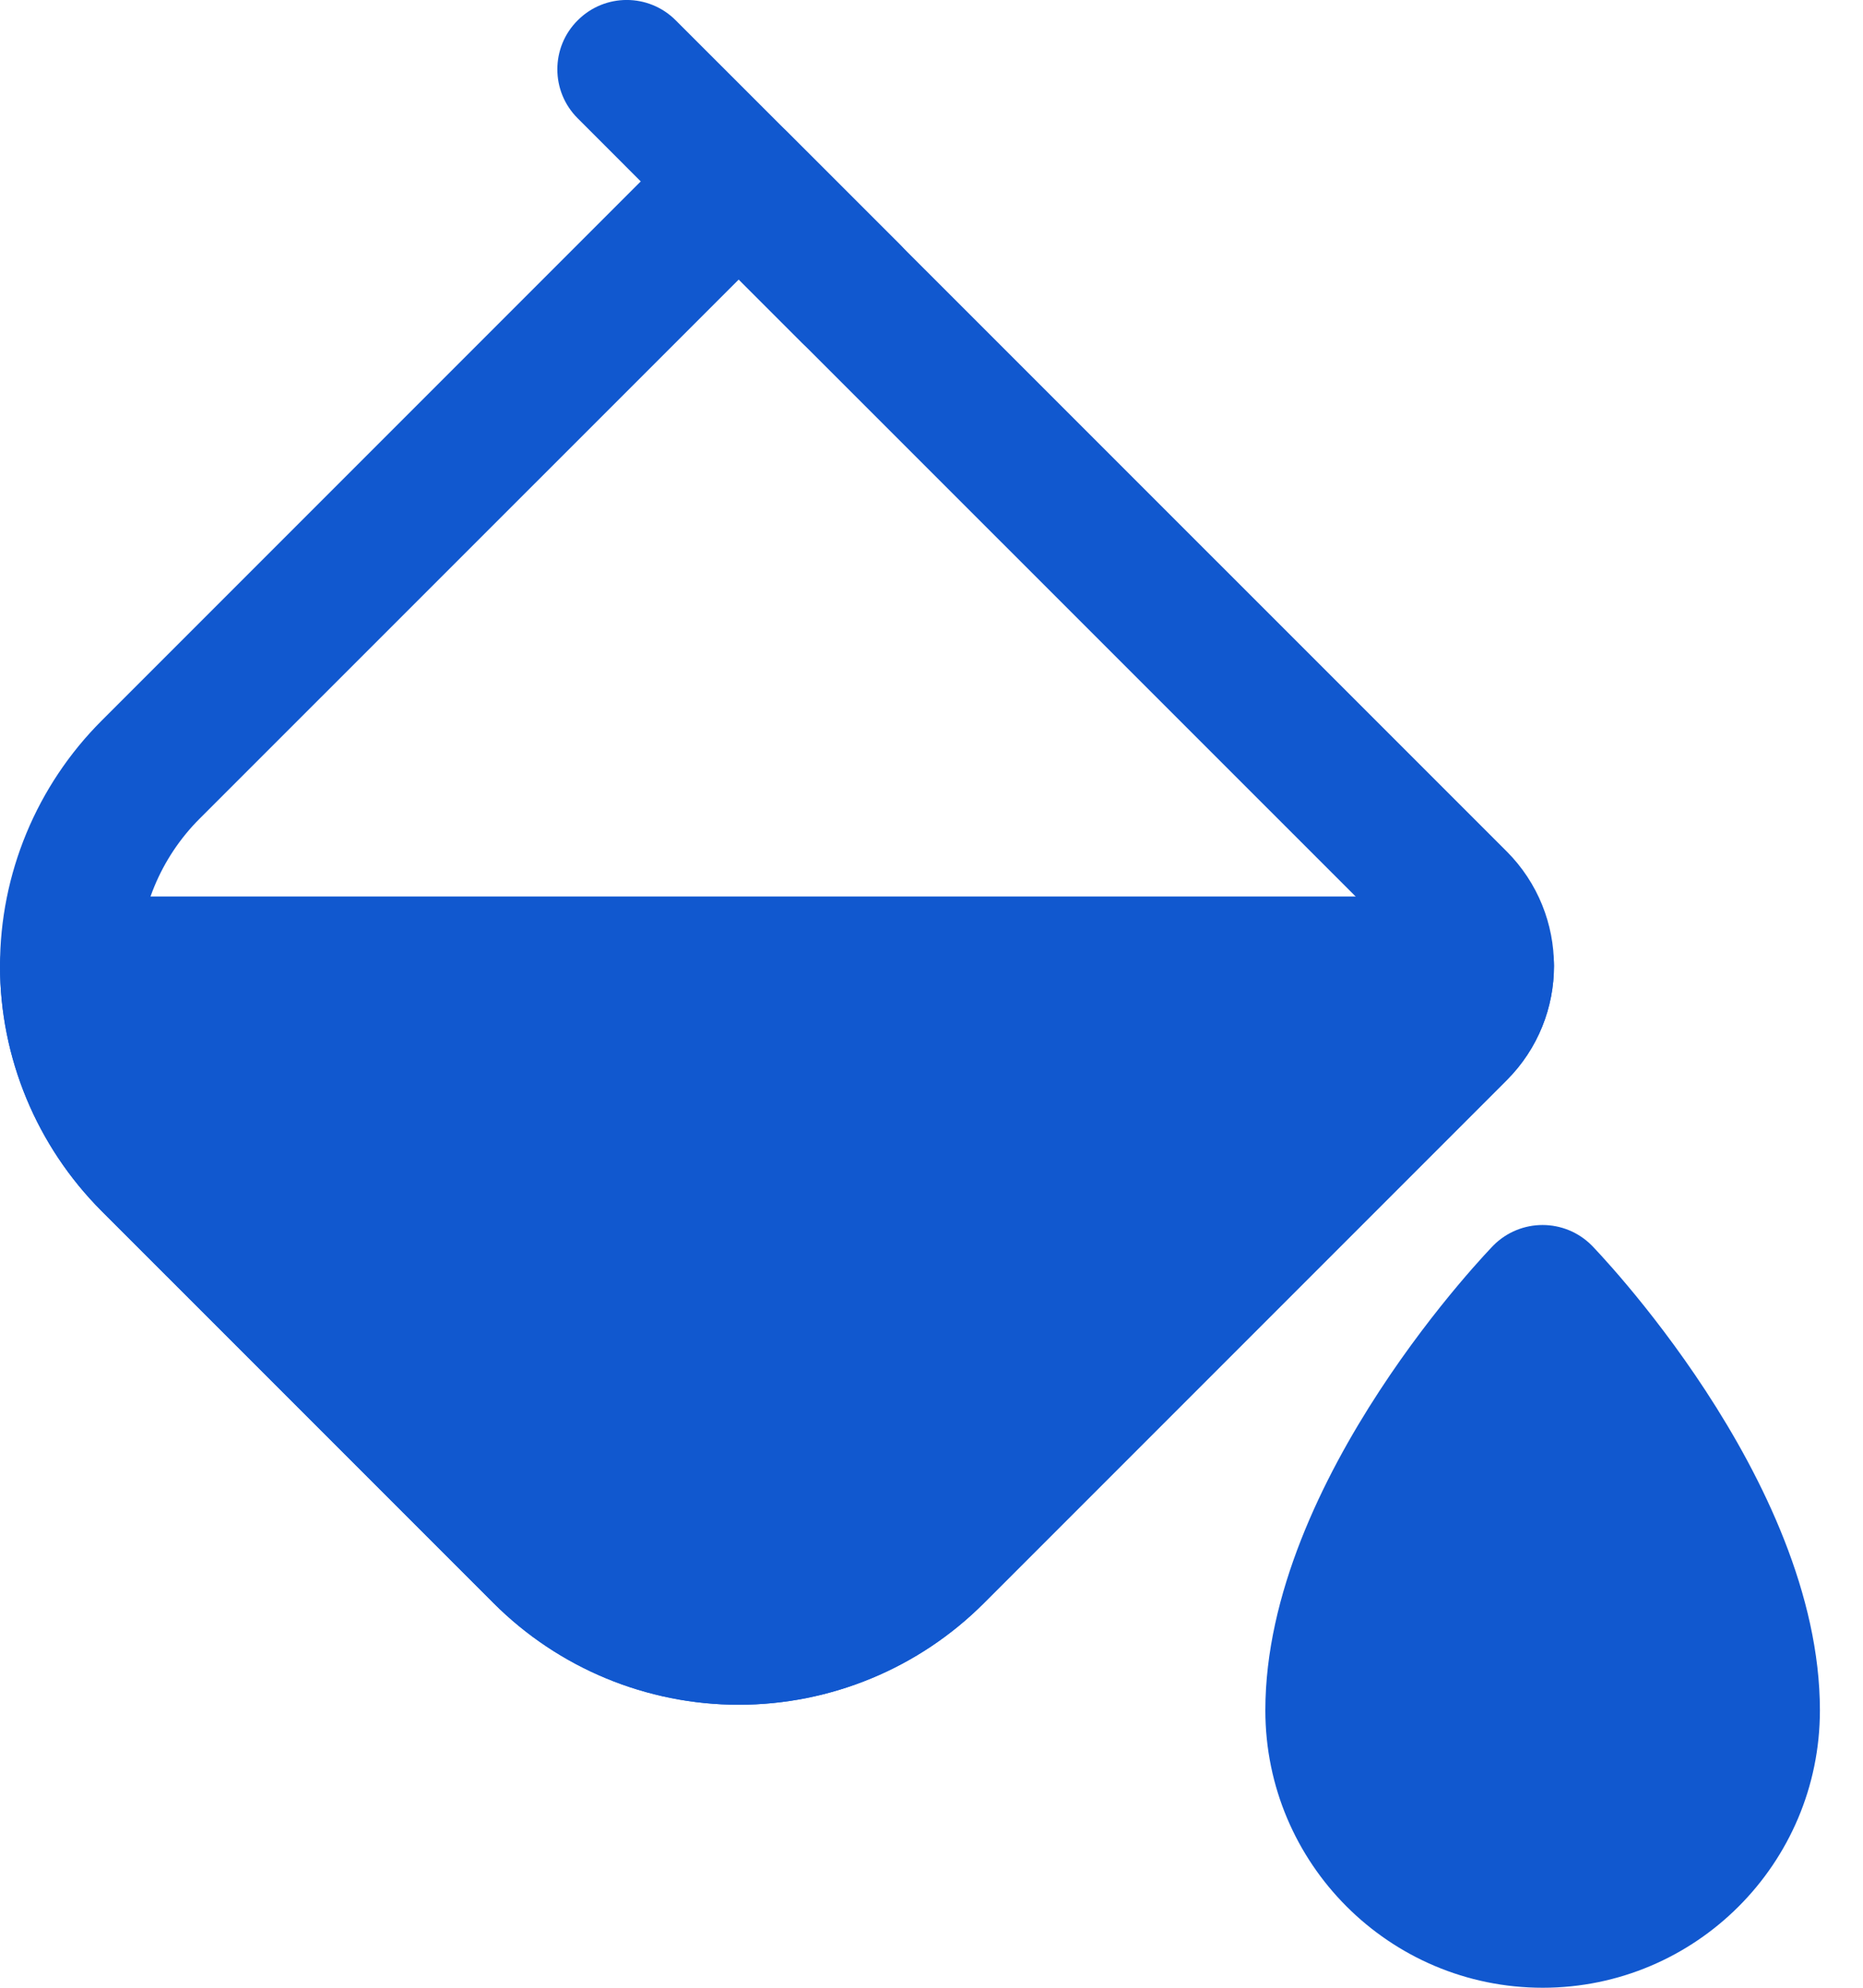 <?xml version="1.0" encoding="UTF-8"?>
<svg width="15px" height="16px" viewBox="0 0 15 16" version="1.1" xmlns="http://www.w3.org/2000/svg" xmlns:xlink="http://www.w3.org/1999/xlink">
    <title>icn0color</title>
    <g id="Vehicles-Page-2" stroke="none" stroke-width="1" fill="none" fill-rule="evenodd">
        <g id="Mobile-Copy" transform="translate(-315, -1351)" fill="#1158cf">
            <g id="Group-2" transform="translate(25, 1326)">
                <g id="Group-11-Copy" transform="translate(283, 19)">
                    <g id="icn0color" transform="translate(7, 6)">
                        <path d="M12.815,10.024 C12.815,10.024 14.653,11.902 14.653,13.767 C14.653,15 13.652,16 12.421,16 C11.188,16 10.188,15 10.188,13.767 C10.188,11.902 12.025,10.024 12.025,10.024 C12.243,9.806 12.597,9.806 12.815,10.024 Z" id="Path"></path>
                        <path d="M12.131,8.695 L7.921,12.905 C7.398,13.428 6.688,13.722 5.948,13.722 C5.208,13.722 4.498,13.428 3.975,12.905 L0.818,9.748 C0.295,9.224 0,8.514 0,7.774 C0,7.034 0.295,6.324 0.818,5.801 L5.553,1.066 C5.771,0.847 6.125,0.847 6.343,1.066 L12.131,6.853 C12.639,7.362 12.639,8.187 12.131,8.695 Z M11.342,7.906 C11.414,7.833 11.414,7.716 11.342,7.643 L5.948,2.25 L1.607,6.59 C1.293,6.904 1.116,7.33 1.116,7.774 C1.116,8.219 1.293,8.644 1.607,8.958 L4.764,12.115 C5.078,12.429 5.504,12.606 5.948,12.606 C6.392,12.606 6.818,12.429 7.132,12.115 L11.342,7.906 Z" id="Shape"></path>
                        <path d="M7.245,1.967 C7.463,2.186 7.463,2.539 7.245,2.757 C7.027,2.974 6.673,2.974 6.455,2.757 L4.651,0.952 C4.433,0.735 4.433,0.381 4.651,0.164 C4.869,-0.055 5.223,-0.055 5.441,0.164 L7.245,1.967 Z" id="Path"></path>
                        <path d="M0.558,7.216 L11.954,7.216 C12.262,7.216 12.512,7.466 12.512,7.774 C12.512,8.108 12.385,8.441 12.131,8.695 L7.921,12.905 C7.398,13.428 6.688,13.722 5.948,13.722 C5.208,13.722 4.498,13.428 3.975,12.905 L0.818,9.748 C0.295,9.224 0,8.514 0,7.774 C0,7.466 0.25,7.216 0.558,7.216 Z" id="Path"></path>
                    </g>
                </g>
            </g>
        </g>
    </g>
</svg>